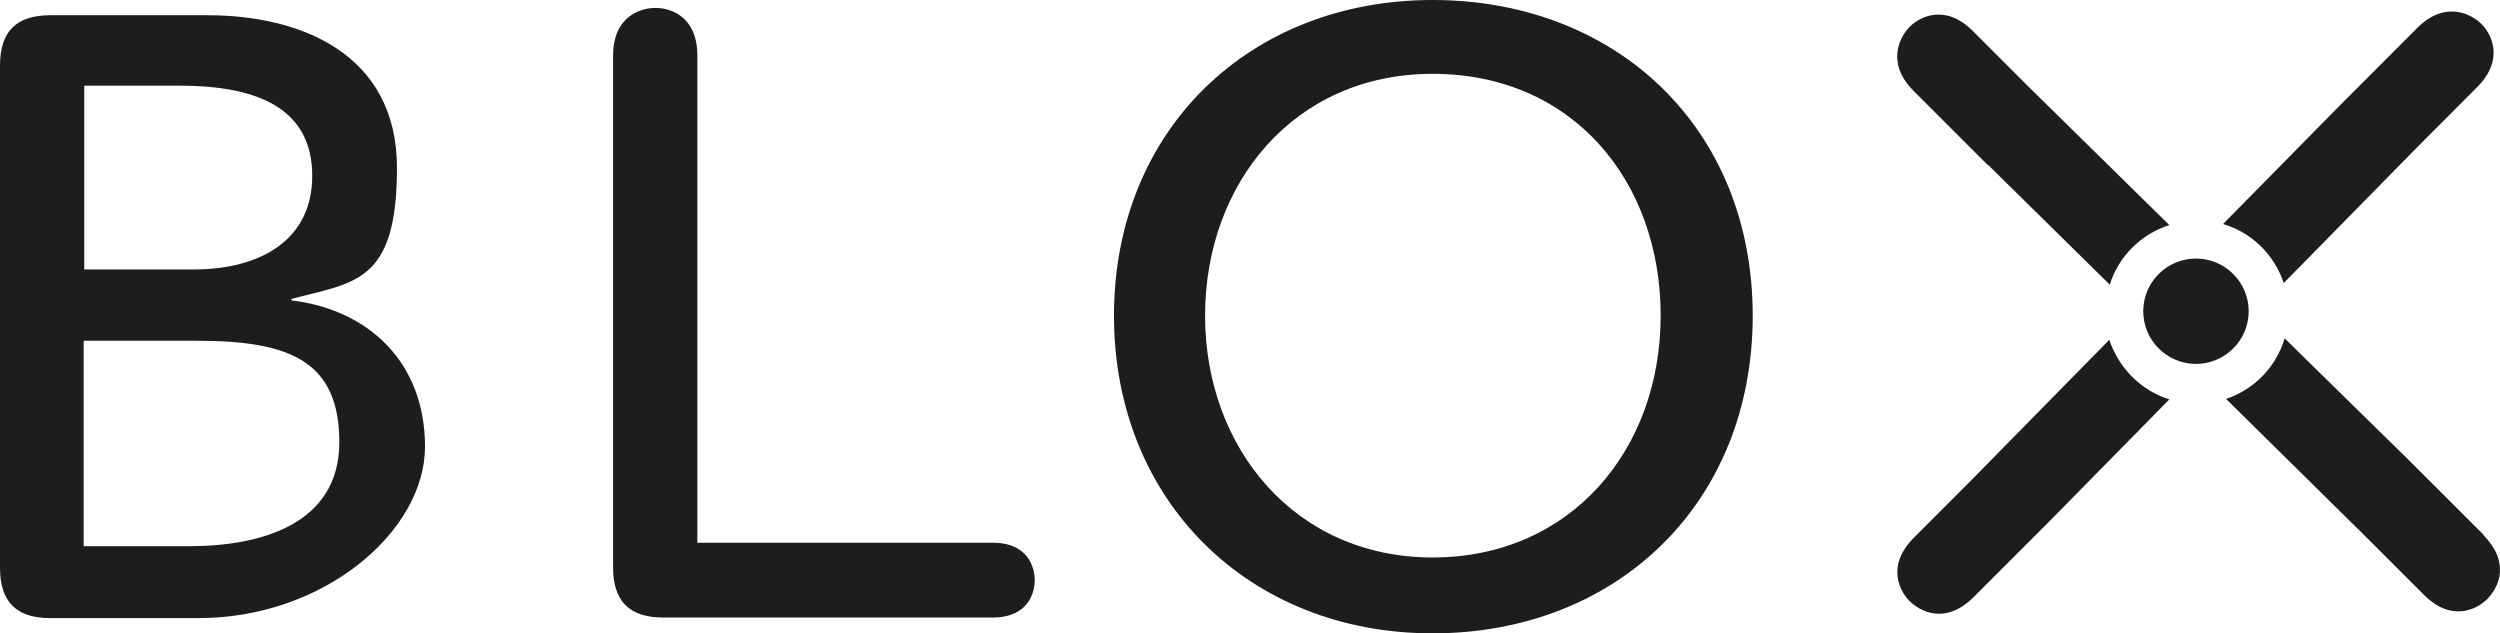 <?xml version="1.0" encoding="UTF-8"?>
<!DOCTYPE svg PUBLIC "-//W3C//DTD SVG 1.1//EN" "http://www.w3.org/Graphics/SVG/1.1/DTD/svg11.dtd">
<!-- Creator: CorelDRAW X6 -->
<svg xmlns="http://www.w3.org/2000/svg" xml:space="preserve" width="253.242mm" height="64.155mm" version="1.1" shape-rendering="geometricPrecision" text-rendering="geometricPrecision" image-rendering="optimizeQuality" fill-rule="evenodd" clip-rule="evenodd"
viewBox="0 0 25934 6570"
 xmlns:xlink="http://www.w3.org/1999/xlink">
 <g id="Ebene_x0020_1">
  <g id="Ebene_1">
   <g>
    <path fill="#1D1D1B" d="M874 5666l1093 0c741,0 1553,-230 1553,-1078 0,-848 -521,-1053 -1476,-1053l-1176 0 0 2131 6 0zm0 -2871l1139 0c669,0 1226,-292 1226,-971 0,-680 -536,-935 -1369,-935l-996 0 0 1906zm-353 3617c-352,0 -521,-169 -521,-522l0 -5211c0,-352 169,-521 521,-521l1635 0c945,0 1962,389 1962,1584 0,1196 -440,1185 -1094,1359l0 15c802,97 1385,644 1385,1518 0,873 -1042,1778 -2350,1778l-1538 0z"/>
    <path fill="#1D1D1B" d="M6360 577c0,-414 292,-495 440,-495 148,0 434,81 434,495l0 5053 3065 0c373,0 435,266 435,388 0,123 -62,388 -435,388l-3417 0c-353,0 -522,-168 -522,-521l0 -5308z"/>
    <path fill="#1D1D1B" d="M14861 766c-1440,0 -2360,1140 -2360,2509 0,1369 930,2508 2360,2508 1431,0 2366,-1114 2366,-2508 0,-1395 -910,-2509 -2366,-2509m0 5804c-1900,0 -3305,-1369 -3305,-3295 0,-1926 1405,-3275 3305,-3275 1901,0 3321,1323 3321,3275 0,1951 -1415,3295 -3321,3295z"/>
    <path fill="#1D1D1B" d="M23689 2938l1416 -1441 592 -593c291,-291 143,-557 46,-654 -97,-97 -368,-255 -664,36l-771 772 -1247 1266c296,87 531,317 628,608m0 6l0 0 0 0z"/>
    <path fill="#1D1D1B" d="M20624 1711l1262 1242c92,-296 327,-526 618,-618l-1446 -1421 -592 -592c-291,-291 -557,-143 -654,-46 -97,97 -256,368 36,664l771 771 5 0z"/>
    <path fill="#1D1D1B" d="M25764 5548l-772 -771 -1292 -1267c-87,296 -317,531 -608,628l1461 1441 592 592c292,292 557,143 654,46 108,-107 256,-367 -35,-664m0 -5l0 0 0 0z"/>
    <path fill="#1D1D1B" d="M21886 3520l-1441 1466 -592 593c-291,291 -143,557 -46,654 107,107 368,255 664,-36l771 -771 1262 -1283c-296,-92 -526,-327 -623,-618m5 -5l0 0 0 0z"/>
    <path fill="#1D1D1B" d="M22233 3229c0,-302 246,-547 547,-547 301,0 547,245 547,547 0,301 -246,546 -547,546 -301,0 -547,-245 -547,-546z"/>
   </g>
  </g>
 </g>
</svg>
